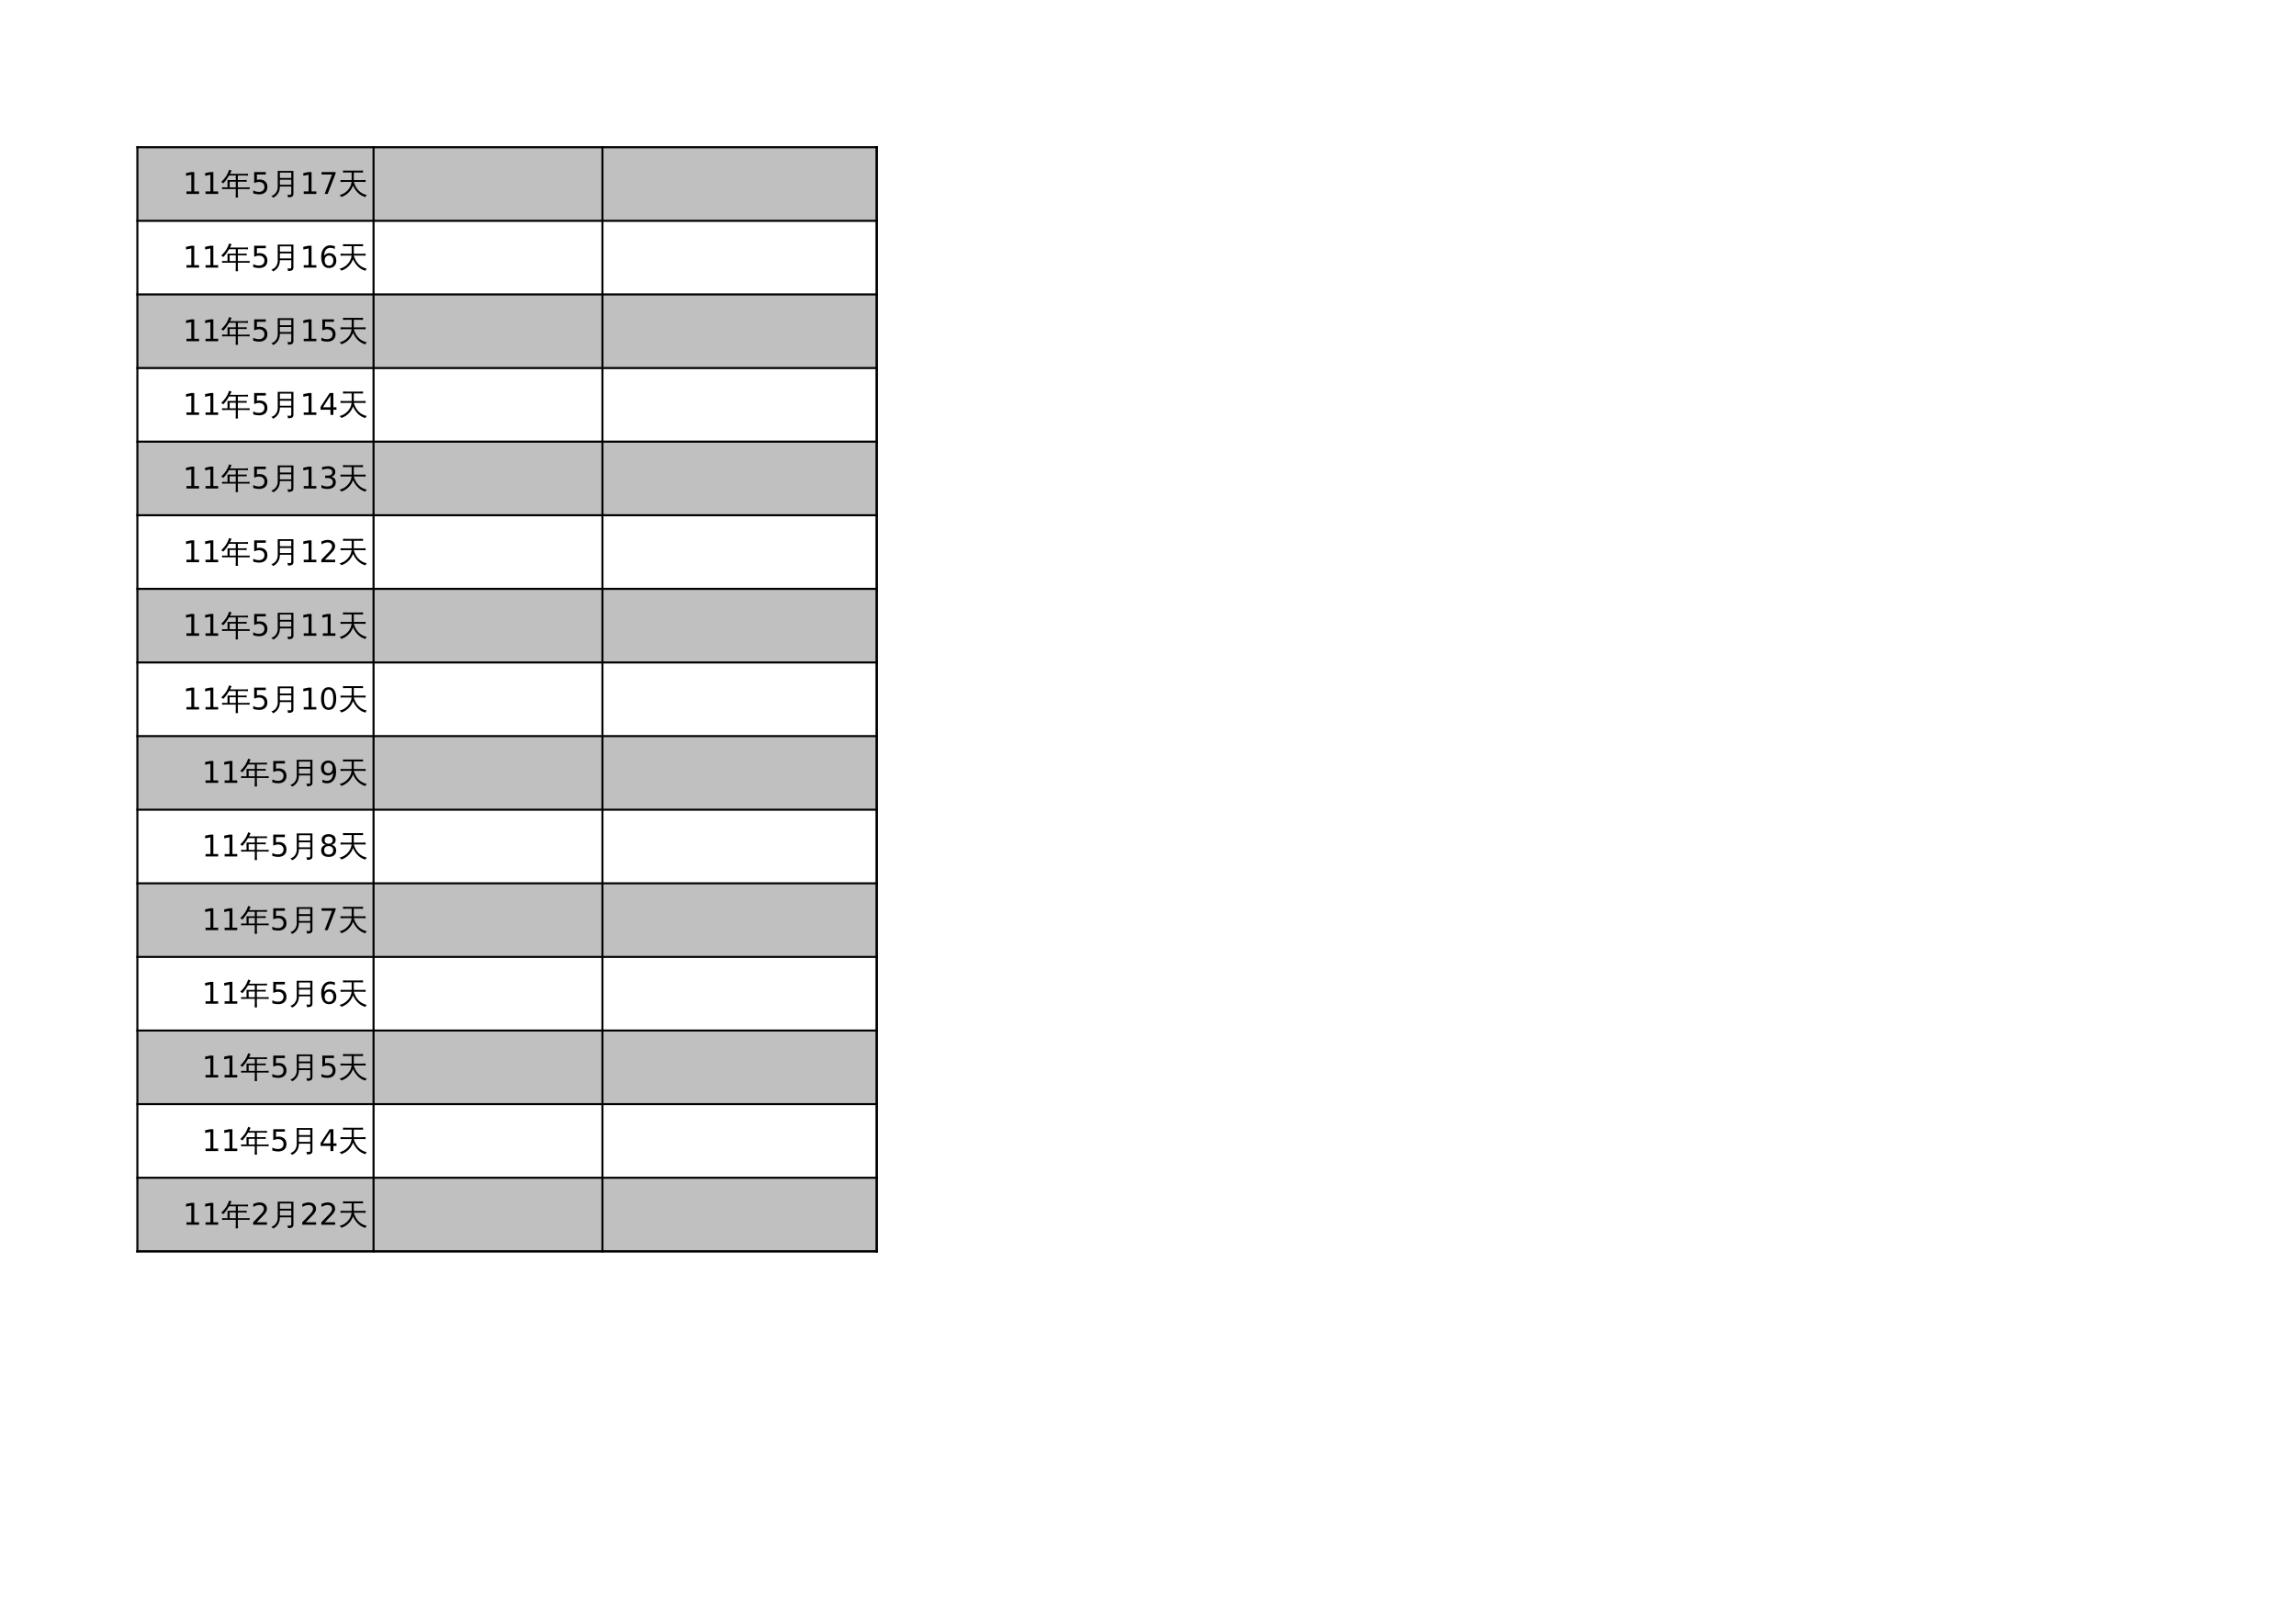 <?xml version="1.0" encoding="UTF-8"?>
<svg xmlns="http://www.w3.org/2000/svg" xmlns:xlink="http://www.w3.org/1999/xlink" width="841.89pt" height="595.304pt" viewBox="0 0 841.89 595.304" version="1.1">
<defs>
<g>
<symbol overflow="visible" id="glyph0-0">
<path style="stroke:none;" d="M 0.547 1.938 L 0.547 -7.75 L 6.047 -7.75 L 6.047 1.938 Z M 1.172 1.328 L 5.438 1.328 L 5.438 -7.141 L 1.172 -7.141 Z M 1.172 1.328 "/>
</symbol>
<symbol overflow="visible" id="glyph0-1">
<path style="stroke:none;" d="M 1.359 -0.906 L 3.141 -0.906 L 3.141 -7.031 L 1.203 -6.641 L 1.203 -7.625 L 3.125 -8.016 L 4.219 -8.016 L 4.219 -0.906 L 5.984 -0.906 L 5.984 0 L 1.359 0 Z M 1.359 -0.906 "/>
</symbol>
<symbol overflow="visible" id="glyph0-2">
<path style="stroke:none;" d="M 1.188 -8.016 L 5.453 -8.016 L 5.453 -7.109 L 2.188 -7.109 L 2.188 -5.141 C 2.344 -5.191 2.5 -5.227 2.656 -5.25 C 2.812 -5.281 2.969 -5.297 3.125 -5.297 C 4.02 -5.297 4.727 -5.051 5.25 -4.562 C 5.77 -4.07 6.031 -3.41 6.031 -2.578 C 6.031 -1.711 5.758 -1.039 5.219 -0.562 C 4.688 -0.082 3.93 0.156 2.953 0.156 C 2.617 0.156 2.273 0.125 1.922 0.062 C 1.578 0.008 1.219 -0.07 0.844 -0.188 L 0.844 -1.281 C 1.164 -1.102 1.5 -0.969 1.844 -0.875 C 2.188 -0.789 2.551 -0.75 2.938 -0.75 C 3.562 -0.75 4.051 -0.91 4.406 -1.234 C 4.77 -1.566 4.953 -2.016 4.953 -2.578 C 4.953 -3.129 4.77 -3.566 4.406 -3.891 C 4.051 -4.223 3.562 -4.391 2.938 -4.391 C 2.645 -4.391 2.352 -4.352 2.062 -4.281 C 1.781 -4.219 1.488 -4.117 1.188 -3.984 Z M 1.188 -8.016 "/>
</symbol>
<symbol overflow="visible" id="glyph0-3">
<path style="stroke:none;" d="M 0.906 -8.016 L 6.062 -8.016 L 6.062 -7.562 L 3.141 0 L 2.016 0 L 4.75 -7.109 L 0.906 -7.109 Z M 0.906 -8.016 "/>
</symbol>
<symbol overflow="visible" id="glyph0-4">
<path style="stroke:none;" d="M 3.625 -4.438 C 3.145 -4.438 2.758 -4.27 2.469 -3.938 C 2.188 -3.602 2.047 -3.148 2.047 -2.578 C 2.047 -1.992 2.188 -1.535 2.469 -1.203 C 2.758 -0.867 3.145 -0.703 3.625 -0.703 C 4.113 -0.703 4.5 -0.867 4.781 -1.203 C 5.07 -1.535 5.219 -1.992 5.219 -2.578 C 5.219 -3.148 5.07 -3.602 4.781 -3.938 C 4.5 -4.27 4.113 -4.438 3.625 -4.438 Z M 5.781 -7.844 L 5.781 -6.859 C 5.508 -6.984 5.234 -7.078 4.953 -7.141 C 4.68 -7.211 4.41 -7.25 4.141 -7.25 C 3.422 -7.25 2.867 -7.004 2.484 -6.516 C 2.109 -6.035 1.895 -5.305 1.844 -4.328 C 2.062 -4.641 2.328 -4.879 2.641 -5.047 C 2.961 -5.211 3.316 -5.297 3.703 -5.297 C 4.504 -5.297 5.141 -5.051 5.609 -4.562 C 6.078 -4.07 6.312 -3.41 6.312 -2.578 C 6.312 -1.754 6.066 -1.094 5.578 -0.594 C 5.086 -0.094 4.438 0.156 3.625 0.156 C 2.695 0.156 1.988 -0.195 1.5 -0.906 C 1.008 -1.625 0.766 -2.656 0.766 -4 C 0.766 -5.27 1.066 -6.281 1.672 -7.031 C 2.273 -7.789 3.082 -8.172 4.094 -8.172 C 4.363 -8.172 4.633 -8.141 4.906 -8.078 C 5.188 -8.023 5.477 -7.945 5.781 -7.844 Z M 5.781 -7.844 "/>
</symbol>
<symbol overflow="visible" id="glyph0-5">
<path style="stroke:none;" d="M 4.156 -7.078 L 1.422 -2.797 L 4.156 -2.797 Z M 3.875 -8.016 L 5.234 -8.016 L 5.234 -2.797 L 6.375 -2.797 L 6.375 -1.891 L 5.234 -1.891 L 5.234 0 L 4.156 0 L 4.156 -1.891 L 0.531 -1.891 L 0.531 -2.938 Z M 3.875 -8.016 "/>
</symbol>
<symbol overflow="visible" id="glyph0-6">
<path style="stroke:none;" d="M 4.469 -4.328 C 4.988 -4.211 5.395 -3.977 5.688 -3.625 C 5.977 -3.281 6.125 -2.848 6.125 -2.328 C 6.125 -1.535 5.848 -0.922 5.297 -0.484 C 4.754 -0.055 3.984 0.156 2.984 0.156 C 2.641 0.156 2.289 0.117 1.938 0.047 C 1.582 -0.016 1.219 -0.109 0.844 -0.234 L 0.844 -1.297 C 1.145 -1.117 1.473 -0.984 1.828 -0.891 C 2.18 -0.797 2.555 -0.75 2.953 -0.75 C 3.629 -0.75 4.145 -0.883 4.5 -1.156 C 4.852 -1.426 5.031 -1.816 5.031 -2.328 C 5.031 -2.805 4.863 -3.176 4.531 -3.438 C 4.207 -3.707 3.75 -3.844 3.156 -3.844 L 2.219 -3.844 L 2.219 -4.734 L 3.203 -4.734 C 3.734 -4.734 4.141 -4.836 4.422 -5.047 C 4.703 -5.266 4.844 -5.57 4.844 -5.969 C 4.844 -6.383 4.695 -6.703 4.406 -6.922 C 4.113 -7.141 3.695 -7.25 3.156 -7.25 C 2.863 -7.25 2.547 -7.219 2.203 -7.156 C 1.859 -7.094 1.484 -6.992 1.078 -6.859 L 1.078 -7.828 C 1.492 -7.941 1.879 -8.023 2.234 -8.078 C 2.598 -8.141 2.938 -8.172 3.25 -8.172 C 4.07 -8.172 4.723 -7.984 5.203 -7.609 C 5.691 -7.234 5.938 -6.723 5.938 -6.078 C 5.938 -5.641 5.805 -5.266 5.547 -4.953 C 5.297 -4.648 4.938 -4.441 4.469 -4.328 Z M 4.469 -4.328 "/>
</symbol>
<symbol overflow="visible" id="glyph0-7">
<path style="stroke:none;" d="M 2.109 -0.906 L 5.891 -0.906 L 5.891 0 L 0.812 0 L 0.812 -0.906 C 1.219 -1.332 1.773 -1.906 2.484 -2.625 C 3.203 -3.344 3.648 -3.805 3.828 -4.016 C 4.172 -4.41 4.41 -4.742 4.547 -5.016 C 4.691 -5.285 4.766 -5.551 4.766 -5.812 C 4.766 -6.238 4.613 -6.582 4.312 -6.844 C 4.02 -7.113 3.629 -7.25 3.141 -7.25 C 2.805 -7.25 2.445 -7.188 2.062 -7.062 C 1.688 -6.945 1.285 -6.77 0.859 -6.531 L 0.859 -7.625 C 1.297 -7.801 1.703 -7.938 2.078 -8.031 C 2.461 -8.125 2.812 -8.172 3.125 -8.172 C 3.957 -8.172 4.617 -7.961 5.109 -7.547 C 5.609 -7.129 5.859 -6.57 5.859 -5.875 C 5.859 -5.539 5.797 -5.227 5.672 -4.938 C 5.547 -4.645 5.32 -4.297 5 -3.891 C 4.906 -3.785 4.617 -3.484 4.141 -2.984 C 3.66 -2.492 2.984 -1.801 2.109 -0.906 Z M 2.109 -0.906 "/>
</symbol>
<symbol overflow="visible" id="glyph0-8">
<path style="stroke:none;" d="M 3.5 -7.312 C 2.938 -7.312 2.516 -7.035 2.234 -6.484 C 1.953 -5.93 1.812 -5.102 1.812 -4 C 1.812 -2.906 1.953 -2.082 2.234 -1.531 C 2.516 -0.977 2.938 -0.703 3.5 -0.703 C 4.062 -0.703 4.484 -0.977 4.766 -1.531 C 5.047 -2.082 5.188 -2.906 5.188 -4 C 5.188 -5.102 5.047 -5.93 4.766 -6.484 C 4.484 -7.035 4.062 -7.312 3.5 -7.312 Z M 3.5 -8.172 C 4.395 -8.172 5.078 -7.812 5.547 -7.094 C 6.023 -6.383 6.266 -5.352 6.266 -4 C 6.266 -2.656 6.023 -1.625 5.547 -0.906 C 5.078 -0.195 4.395 0.156 3.5 0.156 C 2.602 0.156 1.914 -0.195 1.438 -0.906 C 0.957 -1.625 0.719 -2.656 0.719 -4 C 0.719 -5.352 0.957 -6.383 1.438 -7.094 C 1.914 -7.812 2.602 -8.172 3.5 -8.172 Z M 3.5 -8.172 "/>
</symbol>
<symbol overflow="visible" id="glyph0-9">
<path style="stroke:none;" d="M 1.203 -0.172 L 1.203 -1.156 C 1.473 -1.031 1.75 -0.93 2.031 -0.859 C 2.312 -0.785 2.586 -0.75 2.859 -0.75 C 3.578 -0.75 4.125 -0.988 4.5 -1.469 C 4.875 -1.957 5.086 -2.691 5.141 -3.672 C 4.93 -3.367 4.664 -3.133 4.344 -2.969 C 4.031 -2.801 3.68 -2.719 3.297 -2.719 C 2.492 -2.719 1.859 -2.957 1.391 -3.438 C 0.922 -3.926 0.688 -4.594 0.688 -5.438 C 0.688 -6.258 0.93 -6.922 1.422 -7.422 C 1.91 -7.922 2.562 -8.172 3.375 -8.172 C 4.301 -8.172 5.004 -7.812 5.484 -7.094 C 5.973 -6.383 6.219 -5.352 6.219 -4 C 6.219 -2.738 5.914 -1.727 5.312 -0.969 C 4.719 -0.219 3.914 0.156 2.906 0.156 C 2.633 0.156 2.359 0.129 2.078 0.078 C 1.797 0.023 1.504 -0.055 1.203 -0.172 Z M 3.375 -3.562 C 3.852 -3.562 4.234 -3.727 4.516 -4.062 C 4.805 -4.395 4.953 -4.852 4.953 -5.438 C 4.953 -6.008 4.805 -6.461 4.516 -6.797 C 4.234 -7.141 3.852 -7.312 3.375 -7.312 C 2.883 -7.312 2.492 -7.141 2.203 -6.797 C 1.922 -6.461 1.781 -6.008 1.781 -5.438 C 1.781 -4.852 1.922 -4.395 2.203 -4.062 C 2.492 -3.727 2.883 -3.562 3.375 -3.562 Z M 3.375 -3.562 "/>
</symbol>
<symbol overflow="visible" id="glyph0-10">
<path style="stroke:none;" d="M 3.5 -3.812 C 2.977 -3.812 2.57 -3.672 2.281 -3.391 C 1.988 -3.117 1.844 -2.738 1.844 -2.25 C 1.844 -1.77 1.988 -1.391 2.281 -1.109 C 2.57 -0.836 2.977 -0.703 3.5 -0.703 C 4.008 -0.703 4.41 -0.836 4.703 -1.109 C 5.004 -1.391 5.156 -1.77 5.156 -2.25 C 5.156 -2.738 5.008 -3.117 4.719 -3.391 C 4.426 -3.672 4.02 -3.812 3.5 -3.812 Z M 2.406 -4.266 C 1.945 -4.379 1.586 -4.594 1.328 -4.906 C 1.066 -5.227 0.938 -5.617 0.938 -6.078 C 0.938 -6.723 1.16 -7.234 1.609 -7.609 C 2.066 -7.984 2.695 -8.172 3.5 -8.172 C 4.289 -8.172 4.914 -7.984 5.375 -7.609 C 5.832 -7.234 6.062 -6.723 6.062 -6.078 C 6.062 -5.617 5.93 -5.227 5.672 -4.906 C 5.41 -4.594 5.051 -4.379 4.594 -4.266 C 5.113 -4.148 5.52 -3.914 5.812 -3.562 C 6.102 -3.207 6.25 -2.77 6.25 -2.25 C 6.25 -1.477 6.008 -0.883 5.531 -0.469 C 5.062 -0.051 4.383 0.156 3.5 0.156 C 2.613 0.156 1.93 -0.051 1.453 -0.469 C 0.984 -0.883 0.75 -1.477 0.75 -2.25 C 0.75 -2.77 0.895 -3.207 1.188 -3.562 C 1.477 -3.914 1.883 -4.148 2.406 -4.266 Z M 2.016 -5.984 C 2.016 -5.566 2.145 -5.238 2.406 -5 C 2.664 -4.77 3.031 -4.656 3.5 -4.656 C 3.957 -4.656 4.316 -4.77 4.578 -5 C 4.848 -5.238 4.984 -5.566 4.984 -5.984 C 4.984 -6.398 4.848 -6.723 4.578 -6.953 C 4.316 -7.191 3.957 -7.312 3.5 -7.312 C 3.031 -7.312 2.664 -7.191 2.406 -6.953 C 2.145 -6.723 2.016 -6.398 2.016 -5.984 Z M 2.016 -5.984 "/>
</symbol>
<symbol overflow="visible" id="glyph1-0">
<path style="stroke:none;" d="M 0.359 0 L 0.359 -7.328 L 3.281 -7.328 L 3.281 0 Z M 0.734 -0.359 L 2.922 -0.359 L 2.922 -6.969 L 0.734 -6.969 Z M 0.734 -0.359 "/>
</symbol>
<symbol overflow="visible" id="glyph1-1">
<path style="stroke:none;" d="M 6.25 1.328 C 5.969 1.297 5.68 1.297 5.391 1.328 C 5.422 0.797 5.438 0.266 5.438 -0.266 L 5.438 -1.797 L 1.672 -1.797 C 1.254 -1.797 0.836 -1.785 0.422 -1.766 C 0.441 -1.984 0.441 -2.207 0.422 -2.438 C 0.836 -2.414 1.254 -2.406 1.672 -2.406 L 2.422 -2.406 L 2.406 -5.094 L 5.438 -5.094 L 5.438 -6.75 L 2.969 -6.75 C 2.281 -5.551 1.57 -4.586 0.844 -3.859 C 0.645 -4.109 0.395 -4.281 0.094 -4.375 C 0.895 -5.145 1.504 -5.859 1.922 -6.516 C 2.348 -7.18 2.719 -7.973 3.031 -8.891 C 3.312 -8.742 3.602 -8.629 3.906 -8.547 L 3.312 -7.359 L 8.672 -7.359 C 9.086 -7.359 9.504 -7.367 9.922 -7.391 C 9.898 -7.172 9.898 -6.945 9.922 -6.719 C 9.504 -6.738 9.086 -6.75 8.672 -6.75 L 6.203 -6.75 L 6.203 -5.094 L 8.203 -5.094 C 8.609 -5.094 9.02 -5.102 9.438 -5.125 C 9.414 -4.906 9.414 -4.68 9.438 -4.453 C 9.02 -4.473 8.609 -4.484 8.203 -4.484 L 6.203 -4.484 L 6.203 -2.406 L 9.297 -2.406 C 9.711 -2.406 10.125 -2.414 10.531 -2.438 C 10.508 -2.207 10.508 -1.984 10.531 -1.766 C 10.125 -1.785 9.711 -1.797 9.297 -1.797 L 6.203 -1.797 L 6.203 -0.266 C 6.203 0.266 6.219 0.797 6.25 1.328 Z M 5.438 -2.406 L 5.438 -4.484 L 3.188 -4.484 L 3.188 -2.406 Z M 5.438 -2.406 "/>
</symbol>
<symbol overflow="visible" id="glyph1-2">
<path style="stroke:none;" d="M 7.781 -0.359 L 7.781 -2.719 L 3.609 -2.719 C 3.617 -1.719 3.383 -0.859 2.906 -0.141 C 2.426 0.578 1.816 1.094 1.078 1.406 C 0.961 1.094 0.758 0.867 0.469 0.734 C 1.156 0.547 1.719 0.156 2.156 -0.438 C 2.602 -1.039 2.828 -1.77 2.828 -2.625 L 2.812 -8.438 L 8.578 -8.438 L 8.578 -0.078 C 8.578 0.43 8.422 0.781 8.109 0.969 C 7.773 1.164 7.254 1.258 6.547 1.25 C 6.617 0.883 6.531 0.566 6.281 0.297 C 6.508 0.316 6.773 0.328 7.078 0.328 C 7.391 0.336 7.582 0.312 7.656 0.25 C 7.738 0.188 7.781 -0.016 7.781 -0.359 Z M 7.781 -5.859 L 7.781 -7.797 L 3.609 -7.797 L 3.609 -5.859 Z M 7.781 -3.359 L 7.781 -5.203 L 3.609 -5.203 L 3.609 -3.359 Z M 7.781 -3.359 "/>
</symbol>
<symbol overflow="visible" id="glyph1-3">
<path style="stroke:none;" d="M 2.25 -4.406 C 1.789 -4.406 1.332 -4.395 0.875 -4.375 C 0.895 -4.613 0.895 -4.859 0.875 -5.109 C 1.332 -5.086 1.789 -5.078 2.25 -5.078 L 4.953 -5.078 L 4.953 -7.859 L 3.156 -7.859 C 2.695 -7.859 2.238 -7.848 1.781 -7.828 C 1.801 -8.078 1.801 -8.328 1.781 -8.578 C 2.238 -8.555 2.695 -8.547 3.156 -8.547 L 7.75 -8.547 C 8.207 -8.547 8.664 -8.555 9.125 -8.578 C 9.094 -8.328 9.094 -8.078 9.125 -7.828 C 8.664 -7.848 8.207 -7.859 7.75 -7.859 L 5.75 -7.859 L 5.75 -5.078 L 8.703 -5.078 C 9.16 -5.078 9.617 -5.086 10.078 -5.109 C 10.055 -4.859 10.055 -4.613 10.078 -4.375 C 9.617 -4.395 9.16 -4.406 8.703 -4.406 L 5.734 -4.406 C 6.547 -1.727 8.141 -0.125 10.516 0.406 C 10.266 0.594 10.102 0.844 10.031 1.156 C 8.988 0.895 8.078 0.383 7.297 -0.375 C 6.523 -1.133 5.91 -2.035 5.453 -3.078 C 5.129 -2.129 4.594 -1.273 3.844 -0.516 C 3.094 0.234 2.195 0.781 1.156 1.125 C 1.02 0.781 0.781 0.551 0.438 0.438 C 1.645 0.164 2.664 -0.414 3.5 -1.312 C 4.332 -2.219 4.812 -3.25 4.938 -4.406 Z M 2.25 -4.406 "/>
</symbol>
</g>
</defs>
<g id="surface46">
<path style=" stroke:none;fill-rule:evenodd;fill:rgb(75.293%,75.293%,75.293%);fill-opacity:1;" d="M 50.398 80.902 L 321.422 80.902 L 321.422 53.887 L 50.398 53.887 Z M 50.398 80.902 "/>
<path style=" stroke:none;fill-rule:evenodd;fill:rgb(75.293%,75.293%,75.293%);fill-opacity:1;" d="M 50.398 134.871 L 321.422 134.871 L 321.422 107.859 L 50.398 107.859 Z M 50.398 134.871 "/>
<path style=" stroke:none;fill-rule:evenodd;fill:rgb(75.293%,75.293%,75.293%);fill-opacity:1;" d="M 50.398 188.844 L 321.422 188.844 L 321.422 161.832 L 50.398 161.832 Z M 50.398 188.844 "/>
<path style=" stroke:none;fill-rule:evenodd;fill:rgb(75.293%,75.293%,75.293%);fill-opacity:1;" d="M 50.398 242.816 L 321.422 242.816 L 321.422 215.805 L 50.398 215.805 Z M 50.398 242.816 "/>
<path style=" stroke:none;fill-rule:evenodd;fill:rgb(75.293%,75.293%,75.293%);fill-opacity:1;" d="M 50.398 296.789 L 321.422 296.789 L 321.422 269.773 L 50.398 269.773 Z M 50.398 296.789 "/>
<path style=" stroke:none;fill-rule:evenodd;fill:rgb(75.293%,75.293%,75.293%);fill-opacity:1;" d="M 50.398 350.762 L 321.422 350.762 L 321.422 323.746 L 50.398 323.746 Z M 50.398 350.762 "/>
<path style=" stroke:none;fill-rule:evenodd;fill:rgb(75.293%,75.293%,75.293%);fill-opacity:1;" d="M 50.398 404.73 L 321.422 404.73 L 321.422 377.719 L 50.398 377.719 Z M 50.398 404.73 "/>
<path style=" stroke:none;fill-rule:evenodd;fill:rgb(75.293%,75.293%,75.293%);fill-opacity:1;" d="M 50.398 458.703 L 321.422 458.703 L 321.422 431.688 L 50.398 431.688 Z M 50.398 458.703 "/>
<path style="fill:none;stroke-width:0.75;stroke-linecap:butt;stroke-linejoin:round;stroke:rgb(0%,0%,0%);stroke-opacity:1;stroke-miterlimit:10;" d="M 50.004 541.331 L 321.848 541.331 " transform="matrix(1,0,0,-1,0,595.304)"/>
<path style="fill:none;stroke-width:0.75;stroke-linecap:butt;stroke-linejoin:round;stroke:rgb(0%,0%,0%);stroke-opacity:1;stroke-miterlimit:10;" d="M 50.371 541.698 L 50.371 136.175 " transform="matrix(1,0,0,-1,0,595.304)"/>
<path style="fill:none;stroke-width:0.75;stroke-linecap:butt;stroke-linejoin:round;stroke:rgb(0%,0%,0%);stroke-opacity:1;stroke-miterlimit:10;" d="M 136.969 541.698 L 136.969 136.175 " transform="matrix(1,0,0,-1,0,595.304)"/>
<path style="fill:none;stroke-width:0.75;stroke-linecap:butt;stroke-linejoin:round;stroke:rgb(0%,0%,0%);stroke-opacity:1;stroke-miterlimit:10;" d="M 220.902 541.698 L 220.902 136.175 " transform="matrix(1,0,0,-1,0,595.304)"/>
<path style="fill:none;stroke-width:0.75;stroke-linecap:butt;stroke-linejoin:round;stroke:rgb(0%,0%,0%);stroke-opacity:1;stroke-miterlimit:10;" d="M 321.477 541.698 L 321.477 136.175 " transform="matrix(1,0,0,-1,0,595.304)"/>
<path style="fill:none;stroke-width:0.75;stroke-linecap:butt;stroke-linejoin:round;stroke:rgb(0%,0%,0%);stroke-opacity:1;stroke-miterlimit:10;" d="M 321.477 541.698 L 321.477 136.175 " transform="matrix(1,0,0,-1,0,595.304)"/>
<path style="fill:none;stroke-width:0.75;stroke-linecap:butt;stroke-linejoin:round;stroke:rgb(0%,0%,0%);stroke-opacity:1;stroke-miterlimit:10;" d="M 50.004 514.347 L 321.848 514.347 " transform="matrix(1,0,0,-1,0,595.304)"/>
<path style="fill:none;stroke-width:0.75;stroke-linecap:butt;stroke-linejoin:round;stroke:rgb(0%,0%,0%);stroke-opacity:1;stroke-miterlimit:10;" d="M 50.004 487.359 L 321.848 487.359 " transform="matrix(1,0,0,-1,0,595.304)"/>
<path style="fill:none;stroke-width:0.75;stroke-linecap:butt;stroke-linejoin:round;stroke:rgb(0%,0%,0%);stroke-opacity:1;stroke-miterlimit:10;" d="M 50.004 460.374 L 321.848 460.374 " transform="matrix(1,0,0,-1,0,595.304)"/>
<path style="fill:none;stroke-width:0.75;stroke-linecap:butt;stroke-linejoin:round;stroke:rgb(0%,0%,0%);stroke-opacity:1;stroke-miterlimit:10;" d="M 50.004 433.39 L 321.848 433.39 " transform="matrix(1,0,0,-1,0,595.304)"/>
<path style="fill:none;stroke-width:0.75;stroke-linecap:butt;stroke-linejoin:round;stroke:rgb(0%,0%,0%);stroke-opacity:1;stroke-miterlimit:10;" d="M 50.004 406.402 L 321.848 406.402 " transform="matrix(1,0,0,-1,0,595.304)"/>
<path style="fill:none;stroke-width:0.75;stroke-linecap:butt;stroke-linejoin:round;stroke:rgb(0%,0%,0%);stroke-opacity:1;stroke-miterlimit:10;" d="M 50.004 379.417 L 321.848 379.417 " transform="matrix(1,0,0,-1,0,595.304)"/>
<path style="fill:none;stroke-width:0.75;stroke-linecap:butt;stroke-linejoin:round;stroke:rgb(0%,0%,0%);stroke-opacity:1;stroke-miterlimit:10;" d="M 50.004 352.433 L 321.848 352.433 " transform="matrix(1,0,0,-1,0,595.304)"/>
<path style="fill:none;stroke-width:0.75;stroke-linecap:butt;stroke-linejoin:round;stroke:rgb(0%,0%,0%);stroke-opacity:1;stroke-miterlimit:10;" d="M 50.004 325.445 L 321.848 325.445 " transform="matrix(1,0,0,-1,0,595.304)"/>
<path style="fill:none;stroke-width:0.75;stroke-linecap:butt;stroke-linejoin:round;stroke:rgb(0%,0%,0%);stroke-opacity:1;stroke-miterlimit:10;" d="M 50.004 298.46 L 321.848 298.46 " transform="matrix(1,0,0,-1,0,595.304)"/>
<path style="fill:none;stroke-width:0.75;stroke-linecap:butt;stroke-linejoin:round;stroke:rgb(0%,0%,0%);stroke-opacity:1;stroke-miterlimit:10;" d="M 50.004 271.472 L 321.848 271.472 " transform="matrix(1,0,0,-1,0,595.304)"/>
<path style="fill:none;stroke-width:0.75;stroke-linecap:butt;stroke-linejoin:round;stroke:rgb(0%,0%,0%);stroke-opacity:1;stroke-miterlimit:10;" d="M 50.004 244.488 L 321.848 244.488 " transform="matrix(1,0,0,-1,0,595.304)"/>
<path style="fill:none;stroke-width:0.75;stroke-linecap:butt;stroke-linejoin:round;stroke:rgb(0%,0%,0%);stroke-opacity:1;stroke-miterlimit:10;" d="M 50.004 217.499 L 321.848 217.499 " transform="matrix(1,0,0,-1,0,595.304)"/>
<path style="fill:none;stroke-width:0.75;stroke-linecap:butt;stroke-linejoin:round;stroke:rgb(0%,0%,0%);stroke-opacity:1;stroke-miterlimit:10;" d="M 50.004 190.515 L 321.848 190.515 " transform="matrix(1,0,0,-1,0,595.304)"/>
<path style="fill:none;stroke-width:0.75;stroke-linecap:butt;stroke-linejoin:round;stroke:rgb(0%,0%,0%);stroke-opacity:1;stroke-miterlimit:10;" d="M 50.004 163.53 L 321.848 163.53 " transform="matrix(1,0,0,-1,0,595.304)"/>
<path style="fill:none;stroke-width:0.75;stroke-linecap:butt;stroke-linejoin:round;stroke:rgb(0%,0%,0%);stroke-opacity:1;stroke-miterlimit:10;" d="M 50.004 136.542 L 321.848 136.542 " transform="matrix(1,0,0,-1,0,595.304)"/>
<path style="fill:none;stroke-width:0.75;stroke-linecap:butt;stroke-linejoin:round;stroke:rgb(0%,0%,0%);stroke-opacity:1;stroke-miterlimit:10;" d="M 50.004 136.542 L 321.848 136.542 " transform="matrix(1,0,0,-1,0,595.304)"/>
<g style="fill:rgb(0%,0%,0%);fill-opacity:1;">
  <use xlink:href="#glyph0-1" x="67.011" y="71.094"/>
  <use xlink:href="#glyph0-1" x="74.006" y="71.094"/>
</g>
<g style="fill:rgb(0%,0%,0%);fill-opacity:1;">
  <use xlink:href="#glyph1-1" x="81.014" y="71.094"/>
</g>
<g style="fill:rgb(0%,0%,0%);fill-opacity:1;">
  <use xlink:href="#glyph0-2" x="92.013" y="71.094"/>
</g>
<g style="fill:rgb(0%,0%,0%);fill-opacity:1;">
  <use xlink:href="#glyph1-2" x="99.014" y="71.094"/>
</g>
<g style="fill:rgb(0%,0%,0%);fill-opacity:1;">
  <use xlink:href="#glyph0-1" x="110.013" y="71.094"/>
  <use xlink:href="#glyph0-3" x="117.008" y="71.094"/>
</g>
<g style="fill:rgb(0%,0%,0%);fill-opacity:1;">
  <use xlink:href="#glyph1-3" x="123.987" y="71.094"/>
</g>
<g style="fill:rgb(0%,0%,0%);fill-opacity:1;">
  <use xlink:href="#glyph0-1" x="67.011" y="98.108"/>
  <use xlink:href="#glyph0-1" x="74.006" y="98.108"/>
</g>
<g style="fill:rgb(0%,0%,0%);fill-opacity:1;">
  <use xlink:href="#glyph1-1" x="81.014" y="98.108"/>
</g>
<g style="fill:rgb(0%,0%,0%);fill-opacity:1;">
  <use xlink:href="#glyph0-2" x="92.013" y="98.108"/>
</g>
<g style="fill:rgb(0%,0%,0%);fill-opacity:1;">
  <use xlink:href="#glyph1-2" x="99.014" y="98.108"/>
</g>
<g style="fill:rgb(0%,0%,0%);fill-opacity:1;">
  <use xlink:href="#glyph0-1" x="110.013" y="98.108"/>
  <use xlink:href="#glyph0-4" x="117.008" y="98.108"/>
</g>
<g style="fill:rgb(0%,0%,0%);fill-opacity:1;">
  <use xlink:href="#glyph1-3" x="123.987" y="98.108"/>
</g>
<g style="fill:rgb(0%,0%,0%);fill-opacity:1;">
  <use xlink:href="#glyph0-1" x="67.011" y="125.094"/>
  <use xlink:href="#glyph0-1" x="74.006" y="125.094"/>
</g>
<g style="fill:rgb(0%,0%,0%);fill-opacity:1;">
  <use xlink:href="#glyph1-1" x="81.014" y="125.094"/>
</g>
<g style="fill:rgb(0%,0%,0%);fill-opacity:1;">
  <use xlink:href="#glyph0-2" x="92.013" y="125.094"/>
</g>
<g style="fill:rgb(0%,0%,0%);fill-opacity:1;">
  <use xlink:href="#glyph1-2" x="99.014" y="125.094"/>
</g>
<g style="fill:rgb(0%,0%,0%);fill-opacity:1;">
  <use xlink:href="#glyph0-1" x="110.013" y="125.094"/>
  <use xlink:href="#glyph0-2" x="117.008" y="125.094"/>
</g>
<g style="fill:rgb(0%,0%,0%);fill-opacity:1;">
  <use xlink:href="#glyph1-3" x="123.987" y="125.094"/>
</g>
<g style="fill:rgb(0%,0%,0%);fill-opacity:1;">
  <use xlink:href="#glyph0-1" x="67.011" y="152.108"/>
  <use xlink:href="#glyph0-1" x="74.006" y="152.108"/>
</g>
<g style="fill:rgb(0%,0%,0%);fill-opacity:1;">
  <use xlink:href="#glyph1-1" x="81.014" y="152.108"/>
</g>
<g style="fill:rgb(0%,0%,0%);fill-opacity:1;">
  <use xlink:href="#glyph0-2" x="92.013" y="152.108"/>
</g>
<g style="fill:rgb(0%,0%,0%);fill-opacity:1;">
  <use xlink:href="#glyph1-2" x="99.014" y="152.108"/>
</g>
<g style="fill:rgb(0%,0%,0%);fill-opacity:1;">
  <use xlink:href="#glyph0-1" x="110.013" y="152.108"/>
  <use xlink:href="#glyph0-5" x="117.008" y="152.108"/>
</g>
<g style="fill:rgb(0%,0%,0%);fill-opacity:1;">
  <use xlink:href="#glyph1-3" x="123.987" y="152.108"/>
</g>
<g style="fill:rgb(0%,0%,0%);fill-opacity:1;">
  <use xlink:href="#glyph0-1" x="67.011" y="179.094"/>
  <use xlink:href="#glyph0-1" x="74.006" y="179.094"/>
</g>
<g style="fill:rgb(0%,0%,0%);fill-opacity:1;">
  <use xlink:href="#glyph1-1" x="81.014" y="179.094"/>
</g>
<g style="fill:rgb(0%,0%,0%);fill-opacity:1;">
  <use xlink:href="#glyph0-2" x="92.013" y="179.094"/>
</g>
<g style="fill:rgb(0%,0%,0%);fill-opacity:1;">
  <use xlink:href="#glyph1-2" x="99.014" y="179.094"/>
</g>
<g style="fill:rgb(0%,0%,0%);fill-opacity:1;">
  <use xlink:href="#glyph0-1" x="110.013" y="179.094"/>
  <use xlink:href="#glyph0-6" x="117.008" y="179.094"/>
</g>
<g style="fill:rgb(0%,0%,0%);fill-opacity:1;">
  <use xlink:href="#glyph1-3" x="123.987" y="179.094"/>
</g>
<g style="fill:rgb(0%,0%,0%);fill-opacity:1;">
  <use xlink:href="#glyph0-1" x="67.011" y="206.108"/>
  <use xlink:href="#glyph0-1" x="74.006" y="206.108"/>
</g>
<g style="fill:rgb(0%,0%,0%);fill-opacity:1;">
  <use xlink:href="#glyph1-1" x="81.014" y="206.108"/>
</g>
<g style="fill:rgb(0%,0%,0%);fill-opacity:1;">
  <use xlink:href="#glyph0-2" x="92.013" y="206.108"/>
</g>
<g style="fill:rgb(0%,0%,0%);fill-opacity:1;">
  <use xlink:href="#glyph1-2" x="99.014" y="206.108"/>
</g>
<g style="fill:rgb(0%,0%,0%);fill-opacity:1;">
  <use xlink:href="#glyph0-1" x="110.013" y="206.108"/>
  <use xlink:href="#glyph0-7" x="117.008" y="206.108"/>
</g>
<g style="fill:rgb(0%,0%,0%);fill-opacity:1;">
  <use xlink:href="#glyph1-3" x="123.987" y="206.108"/>
</g>
<g style="fill:rgb(0%,0%,0%);fill-opacity:1;">
  <use xlink:href="#glyph0-1" x="67.011" y="233.094"/>
  <use xlink:href="#glyph0-1" x="74.006" y="233.094"/>
</g>
<g style="fill:rgb(0%,0%,0%);fill-opacity:1;">
  <use xlink:href="#glyph1-1" x="81.014" y="233.094"/>
</g>
<g style="fill:rgb(0%,0%,0%);fill-opacity:1;">
  <use xlink:href="#glyph0-2" x="92.013" y="233.094"/>
</g>
<g style="fill:rgb(0%,0%,0%);fill-opacity:1;">
  <use xlink:href="#glyph1-2" x="99.014" y="233.094"/>
</g>
<g style="fill:rgb(0%,0%,0%);fill-opacity:1;">
  <use xlink:href="#glyph0-1" x="110.013" y="233.094"/>
  <use xlink:href="#glyph0-1" x="117.008" y="233.094"/>
</g>
<g style="fill:rgb(0%,0%,0%);fill-opacity:1;">
  <use xlink:href="#glyph1-3" x="123.987" y="233.094"/>
</g>
<g style="fill:rgb(0%,0%,0%);fill-opacity:1;">
  <use xlink:href="#glyph0-1" x="67.011" y="260.108"/>
  <use xlink:href="#glyph0-1" x="74.006" y="260.108"/>
</g>
<g style="fill:rgb(0%,0%,0%);fill-opacity:1;">
  <use xlink:href="#glyph1-1" x="81.014" y="260.108"/>
</g>
<g style="fill:rgb(0%,0%,0%);fill-opacity:1;">
  <use xlink:href="#glyph0-2" x="92.013" y="260.108"/>
</g>
<g style="fill:rgb(0%,0%,0%);fill-opacity:1;">
  <use xlink:href="#glyph1-2" x="99.014" y="260.108"/>
</g>
<g style="fill:rgb(0%,0%,0%);fill-opacity:1;">
  <use xlink:href="#glyph0-1" x="110.013" y="260.108"/>
  <use xlink:href="#glyph0-8" x="117.008" y="260.108"/>
</g>
<g style="fill:rgb(0%,0%,0%);fill-opacity:1;">
  <use xlink:href="#glyph1-3" x="123.987" y="260.108"/>
</g>
<g style="fill:rgb(0%,0%,0%);fill-opacity:1;">
  <use xlink:href="#glyph0-1" x="74.013" y="287.009"/>
  <use xlink:href="#glyph0-1" x="81.008" y="287.009"/>
</g>
<g style="fill:rgb(0%,0%,0%);fill-opacity:1;">
  <use xlink:href="#glyph1-1" x="87.987" y="287.009"/>
</g>
<g style="fill:rgb(0%,0%,0%);fill-opacity:1;">
  <use xlink:href="#glyph0-2" x="99.014" y="287.009"/>
</g>
<g style="fill:rgb(0%,0%,0%);fill-opacity:1;">
  <use xlink:href="#glyph1-2" x="105.987" y="287.009"/>
</g>
<g style="fill:rgb(0%,0%,0%);fill-opacity:1;">
  <use xlink:href="#glyph0-9" x="117.014" y="287.009"/>
</g>
<g style="fill:rgb(0%,0%,0%);fill-opacity:1;">
  <use xlink:href="#glyph1-3" x="123.987" y="287.009"/>
</g>
<g style="fill:rgb(0%,0%,0%);fill-opacity:1;">
  <use xlink:href="#glyph0-1" x="74.013" y="313.995"/>
  <use xlink:href="#glyph0-1" x="81.008" y="313.995"/>
</g>
<g style="fill:rgb(0%,0%,0%);fill-opacity:1;">
  <use xlink:href="#glyph1-1" x="87.987" y="313.995"/>
</g>
<g style="fill:rgb(0%,0%,0%);fill-opacity:1;">
  <use xlink:href="#glyph0-2" x="99.014" y="313.995"/>
</g>
<g style="fill:rgb(0%,0%,0%);fill-opacity:1;">
  <use xlink:href="#glyph1-2" x="105.987" y="313.995"/>
</g>
<g style="fill:rgb(0%,0%,0%);fill-opacity:1;">
  <use xlink:href="#glyph0-10" x="117.014" y="313.995"/>
</g>
<g style="fill:rgb(0%,0%,0%);fill-opacity:1;">
  <use xlink:href="#glyph1-3" x="123.987" y="313.995"/>
</g>
<g style="fill:rgb(0%,0%,0%);fill-opacity:1;">
  <use xlink:href="#glyph0-1" x="74.013" y="341.009"/>
  <use xlink:href="#glyph0-1" x="81.008" y="341.009"/>
</g>
<g style="fill:rgb(0%,0%,0%);fill-opacity:1;">
  <use xlink:href="#glyph1-1" x="87.987" y="341.009"/>
</g>
<g style="fill:rgb(0%,0%,0%);fill-opacity:1;">
  <use xlink:href="#glyph0-2" x="99.014" y="341.009"/>
</g>
<g style="fill:rgb(0%,0%,0%);fill-opacity:1;">
  <use xlink:href="#glyph1-2" x="105.987" y="341.009"/>
</g>
<g style="fill:rgb(0%,0%,0%);fill-opacity:1;">
  <use xlink:href="#glyph0-3" x="117.014" y="341.009"/>
</g>
<g style="fill:rgb(0%,0%,0%);fill-opacity:1;">
  <use xlink:href="#glyph1-3" x="123.987" y="341.009"/>
</g>
<g style="fill:rgb(0%,0%,0%);fill-opacity:1;">
  <use xlink:href="#glyph0-1" x="74.013" y="367.995"/>
  <use xlink:href="#glyph0-1" x="81.008" y="367.995"/>
</g>
<g style="fill:rgb(0%,0%,0%);fill-opacity:1;">
  <use xlink:href="#glyph1-1" x="87.987" y="367.995"/>
</g>
<g style="fill:rgb(0%,0%,0%);fill-opacity:1;">
  <use xlink:href="#glyph0-2" x="99.014" y="367.995"/>
</g>
<g style="fill:rgb(0%,0%,0%);fill-opacity:1;">
  <use xlink:href="#glyph1-2" x="105.987" y="367.995"/>
</g>
<g style="fill:rgb(0%,0%,0%);fill-opacity:1;">
  <use xlink:href="#glyph0-4" x="117.014" y="367.995"/>
</g>
<g style="fill:rgb(0%,0%,0%);fill-opacity:1;">
  <use xlink:href="#glyph1-3" x="123.987" y="367.995"/>
</g>
<g style="fill:rgb(0%,0%,0%);fill-opacity:1;">
  <use xlink:href="#glyph0-1" x="74.013" y="395.009"/>
  <use xlink:href="#glyph0-1" x="81.008" y="395.009"/>
</g>
<g style="fill:rgb(0%,0%,0%);fill-opacity:1;">
  <use xlink:href="#glyph1-1" x="87.987" y="395.009"/>
</g>
<g style="fill:rgb(0%,0%,0%);fill-opacity:1;">
  <use xlink:href="#glyph0-2" x="99.014" y="395.009"/>
</g>
<g style="fill:rgb(0%,0%,0%);fill-opacity:1;">
  <use xlink:href="#glyph1-2" x="105.987" y="395.009"/>
</g>
<g style="fill:rgb(0%,0%,0%);fill-opacity:1;">
  <use xlink:href="#glyph0-2" x="117.014" y="395.009"/>
</g>
<g style="fill:rgb(0%,0%,0%);fill-opacity:1;">
  <use xlink:href="#glyph1-3" x="123.987" y="395.009"/>
</g>
<g style="fill:rgb(0%,0%,0%);fill-opacity:1;">
  <use xlink:href="#glyph0-1" x="74.013" y="421.995"/>
  <use xlink:href="#glyph0-1" x="81.008" y="421.995"/>
</g>
<g style="fill:rgb(0%,0%,0%);fill-opacity:1;">
  <use xlink:href="#glyph1-1" x="87.987" y="421.995"/>
</g>
<g style="fill:rgb(0%,0%,0%);fill-opacity:1;">
  <use xlink:href="#glyph0-2" x="99.014" y="421.995"/>
</g>
<g style="fill:rgb(0%,0%,0%);fill-opacity:1;">
  <use xlink:href="#glyph1-2" x="105.987" y="421.995"/>
</g>
<g style="fill:rgb(0%,0%,0%);fill-opacity:1;">
  <use xlink:href="#glyph0-5" x="117.014" y="421.995"/>
</g>
<g style="fill:rgb(0%,0%,0%);fill-opacity:1;">
  <use xlink:href="#glyph1-3" x="123.987" y="421.995"/>
</g>
<g style="fill:rgb(0%,0%,0%);fill-opacity:1;">
  <use xlink:href="#glyph0-1" x="67.011" y="449.009"/>
  <use xlink:href="#glyph0-1" x="74.006" y="449.009"/>
</g>
<g style="fill:rgb(0%,0%,0%);fill-opacity:1;">
  <use xlink:href="#glyph1-1" x="81.014" y="449.009"/>
</g>
<g style="fill:rgb(0%,0%,0%);fill-opacity:1;">
  <use xlink:href="#glyph0-7" x="92.013" y="449.009"/>
</g>
<g style="fill:rgb(0%,0%,0%);fill-opacity:1;">
  <use xlink:href="#glyph1-2" x="99.014" y="449.009"/>
</g>
<g style="fill:rgb(0%,0%,0%);fill-opacity:1;">
  <use xlink:href="#glyph0-7" x="110.013" y="449.009"/>
  <use xlink:href="#glyph0-7" x="117.008" y="449.009"/>
</g>
<g style="fill:rgb(0%,0%,0%);fill-opacity:1;">
  <use xlink:href="#glyph1-3" x="123.987" y="449.009"/>
</g>
</g>
</svg>
